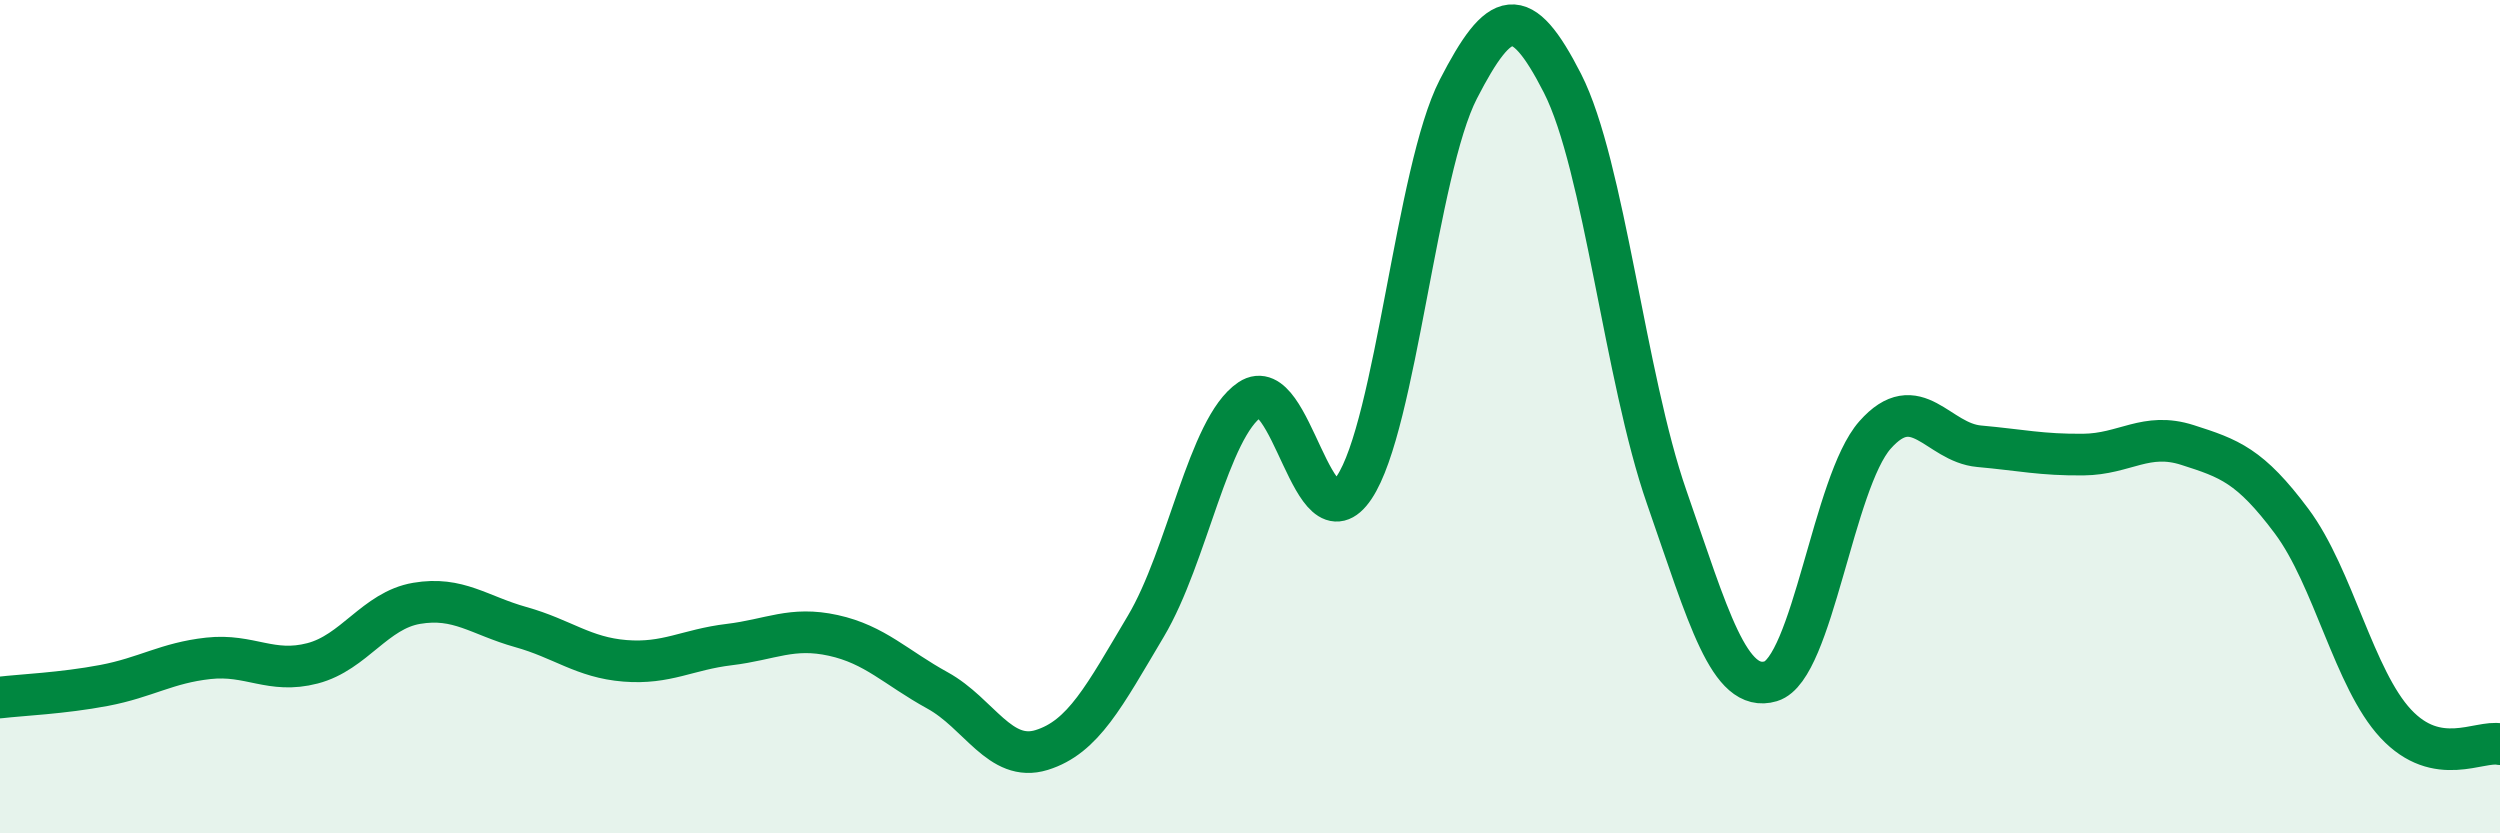 
    <svg width="60" height="20" viewBox="0 0 60 20" xmlns="http://www.w3.org/2000/svg">
      <path
        d="M 0,16.74 C 0.5,16.68 1.5,16.64 2.5,16.45 C 3.5,16.26 4,15.91 5,15.8 C 6,15.69 6.5,16.18 7.5,15.92 C 8.5,15.66 9,14.65 10,14.48 C 11,14.31 11.5,14.77 12.5,15.05 C 13.5,15.33 14,15.78 15,15.86 C 16,15.94 16.5,15.59 17.5,15.47 C 18.5,15.35 19,15.03 20,15.25 C 21,15.47 21.5,16.02 22.5,16.57 C 23.5,17.12 24,18.31 25,18 C 26,17.69 26.5,16.71 27.5,15.03 C 28.5,13.35 29,10.26 30,9.59 C 31,8.92 31.5,13.19 32.5,11.7 C 33.5,10.21 34,4.08 35,2.14 C 36,0.2 36.5,0.04 37.5,2 C 38.5,3.96 39,9.06 40,11.93 C 41,14.8 41.5,16.65 42.5,16.35 C 43.5,16.05 44,11.57 45,10.44 C 46,9.31 46.5,10.62 47.5,10.71 C 48.5,10.8 49,10.92 50,10.91 C 51,10.9 51.5,10.36 52.5,10.68 C 53.5,11 54,11.17 55,12.51 C 56,13.85 56.5,16.3 57.5,17.37 C 58.5,18.44 59.5,17.76 60,17.86L60 20L0 20Z"
        fill="#008740"
        opacity="0.1"
        stroke-linecap="round"
        stroke-linejoin="round"
      />
      <path
        d="M 0,16.74 C 0.5,16.68 1.5,16.64 2.5,16.45 C 3.5,16.26 4,15.91 5,15.8 C 6,15.69 6.5,16.18 7.5,15.92 C 8.5,15.66 9,14.65 10,14.48 C 11,14.31 11.5,14.77 12.5,15.05 C 13.5,15.33 14,15.78 15,15.86 C 16,15.94 16.5,15.59 17.5,15.47 C 18.5,15.35 19,15.03 20,15.25 C 21,15.47 21.5,16.02 22.5,16.57 C 23.5,17.12 24,18.31 25,18 C 26,17.69 26.5,16.71 27.5,15.03 C 28.5,13.35 29,10.26 30,9.59 C 31,8.92 31.5,13.19 32.5,11.7 C 33.5,10.21 34,4.08 35,2.14 C 36,0.2 36.5,0.04 37.5,2 C 38.5,3.96 39,9.06 40,11.93 C 41,14.8 41.5,16.65 42.5,16.35 C 43.5,16.05 44,11.57 45,10.44 C 46,9.31 46.5,10.62 47.5,10.71 C 48.5,10.8 49,10.92 50,10.91 C 51,10.9 51.5,10.36 52.5,10.68 C 53.5,11 54,11.17 55,12.51 C 56,13.85 56.5,16.3 57.5,17.37 C 58.5,18.44 59.5,17.76 60,17.86"
        stroke="#008740"
        stroke-width="1"
        fill="none"
        stroke-linecap="round"
        stroke-linejoin="round"
      />
    </svg>
  